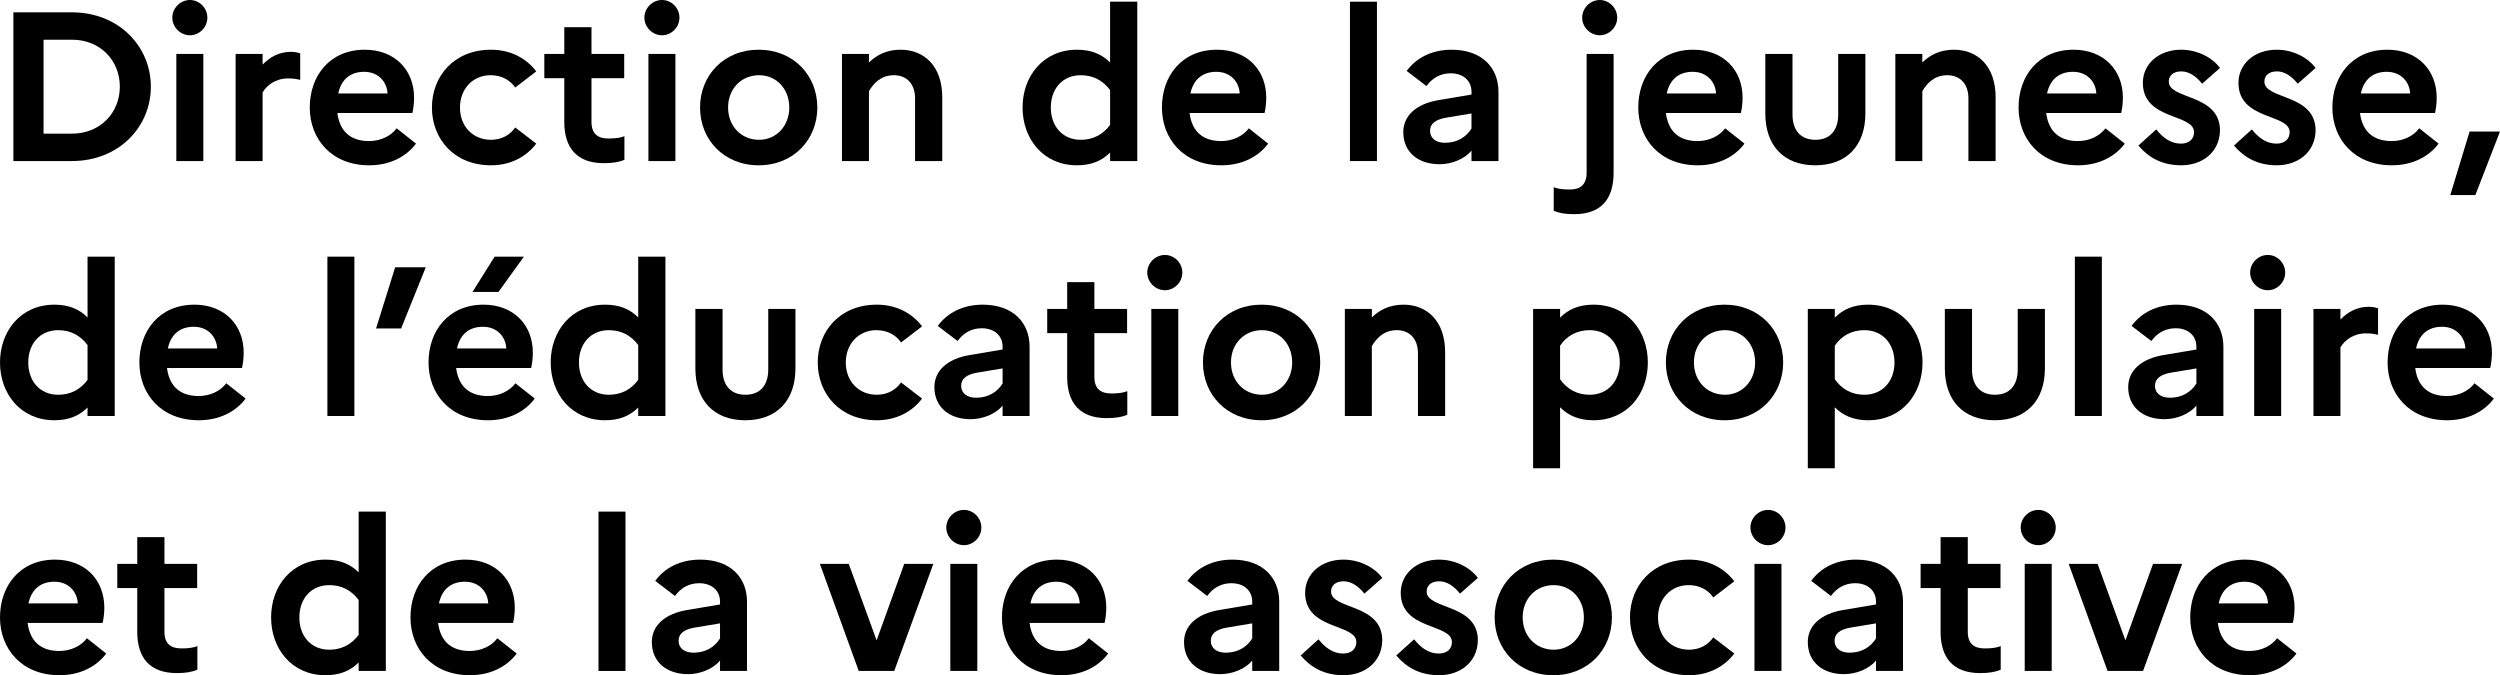 <?xml version="1.0" encoding="UTF-8"?> <svg xmlns="http://www.w3.org/2000/svg" xmlns:xlink="http://www.w3.org/1999/xlink" version="1.1" id="Calque_1" x="0px" y="0px" viewBox="0 0 998.976 269.806" style="enable-background:new 0 0 998.976 269.806;" xml:space="preserve"> <g> <path d="M5.349,4.924h23.348c18.848,0,31.583,13.668,31.583,29.715c0,16.046-12.735,29.715-31.583,29.715H5.349V4.924z M17.404,15.876v37.526h11.461c11.037,0,19.018-8.235,19.018-18.763c0-10.613-7.98-18.763-19.018-18.763H17.404z"></path> <path d="M68.852,7.046c0-3.82,3.226-7.046,7.046-7.046c3.821,0,6.962,3.226,6.962,7.046c0,3.821-3.141,7.047-6.962,7.047 C72.078,14.093,68.852,10.867,68.852,7.046z M70.464,21.564h10.783v42.79H70.464V21.564z"></path> <path d="M94.15,21.564h10.783v4.245c2.801-2.887,6.452-5.094,11.292-5.094c1.443,0,2.717,0.255,3.735,0.594v10.613 c-1.358-0.34-2.801-0.594-4.754-0.594c-5.264,0-8.66,2.886-10.273,5.603v27.423H94.15V21.564z"></path> <path d="M147.551,66.052c-15.197,0-23.772-10.613-23.772-23.093c0-12.65,7.98-23.093,21.989-23.093 c11.886,0,19.697,7.98,19.697,19.187c0,2.377-0.34,4.669-0.679,6.113h-29.97c1.019,7.98,5.943,11.207,12.65,11.207 c4.669,0,8.745-2.038,11.037-5.094l7.726,6.113C162.238,62.741,155.616,66.052,147.551,66.052z M135.155,37.356h19.697 c-0.17-4.33-3.396-8.66-9.339-8.66C139.995,28.696,136.344,31.752,135.155,37.356z"></path> <path d="M205.875,50.94l8.405,6.452c-3.99,5.264-10.273,8.66-18.084,8.66c-14.772,0-23.602-10.613-23.602-23.093 c0-12.48,8.83-23.093,23.602-23.093c7.811,0,14.094,3.396,18.084,8.66l-8.405,6.452c-2.038-2.971-5.434-4.924-9.849-4.924 c-7.046,0-12.226,5.434-12.226,12.905c0,7.556,5.179,12.904,12.396,12.904C200.442,55.864,203.838,53.911,205.875,50.94z"></path> <path d="M225.484,31.243h-7.98v-9.679h7.98V10.867h10.867v10.697h13.075v9.679h-13.075v17.489c0,4.754,2.547,6.622,6.792,6.622 c2.972,0,4.924-0.339,6.368-0.934v9.424c-2.123,0.934-4.669,1.358-8.235,1.358c-10.697,0-15.792-6.028-15.792-16.471V31.243z"></path> <path d="M257.49,7.046c0-3.82,3.226-7.046,7.046-7.046c3.821,0,6.962,3.226,6.962,7.046c0,3.821-3.141,7.047-6.962,7.047 C260.716,14.093,257.49,10.867,257.49,7.046z M259.103,21.564h10.783v42.79h-10.783V21.564z"></path> <path d="M326.597,42.959c0,12.82-9.509,23.093-23.433,23.093c-13.923,0-23.432-10.273-23.432-23.093 c0-12.82,9.509-23.093,23.432-23.093C317.088,19.867,326.597,30.139,326.597,42.959z M315.39,42.959 c0-7.472-5.179-12.905-12.056-12.905c-7.131,0-12.396,5.434-12.396,12.905c0,7.471,5.264,12.904,12.396,12.904 C310.211,55.864,315.39,50.346,315.39,42.959z"></path> <path d="M336.443,21.564h10.783v3.396c2.971-2.887,6.961-5.094,12.65-5.094c9.254,0,16.641,6.367,16.641,19.018v25.47h-10.867 V39.309c0-5.688-3.227-9.254-8.49-9.254c-5.434,0-8.32,3.651-9.933,6.368v27.932h-10.783V21.564z"></path> <path d="M430.339,19.867c5.773,0,9.933,1.783,13.244,5.094V0.679h10.867v63.675h-10.867v-3.396 c-3.311,3.311-7.471,5.094-13.244,5.094c-13.499,0-21.734-10.613-21.734-23.093C408.605,30.479,416.84,19.867,430.339,19.867z M431.868,55.864c4.839,0,8.83-2.037,11.716-5.943V35.998c-2.886-3.905-6.876-5.943-11.716-5.943 c-7.302,0-11.971,5.434-11.971,12.905C419.896,50.43,424.566,55.864,431.868,55.864z"></path> <path d="M488.069,66.052c-15.197,0-23.772-10.613-23.772-23.093c0-12.65,7.98-23.093,21.989-23.093 c11.886,0,19.697,7.98,19.697,19.187c0,2.377-0.34,4.669-0.679,6.113h-29.97c1.019,7.98,5.943,11.207,12.65,11.207 c4.669,0,8.745-2.038,11.037-5.094l7.726,6.113C502.756,62.741,496.134,66.052,488.069,66.052z M475.673,37.356h19.697 c-0.169-4.33-3.396-8.66-9.339-8.66C480.513,28.696,476.862,31.752,475.673,37.356z"></path> <path d="M539.43,0.679h10.782v63.675H539.43V0.679z"></path> <path d="M560.739,52.808c0-6.453,5.009-11.292,14.178-12.82l13.075-2.208v-1.104c0-4.5-3.396-7.386-8.32-7.386 c-4.16,0-7.386,1.953-9.679,5.094l-7.896-6.028c3.82-5.264,10.103-8.49,17.914-8.49c12.396,0,18.763,7.386,18.763,16.81v27.677 h-10.782v-4.16c-2.717,3.311-7.811,5.434-12.82,5.434C566.597,65.627,560.739,60.703,560.739,52.808z M577.379,57.053 c4.924,0,8.49-2.292,10.612-5.688v-6.028l-10.188,1.698c-4.5,0.764-6.368,2.632-6.368,5.264 C571.436,55.185,573.729,57.053,577.379,57.053z"></path> <path d="M628.995,85.579c-3.565,0-6.028-0.425-8.15-1.358v-9.424c1.358,0.594,3.396,0.934,6.367,0.934 c4.245,0,6.792-1.868,6.792-6.792V21.564h10.782v47.374C644.786,79.636,639.777,85.579,628.995,85.579z M632.221,7.046 c0-3.82,3.226-7.046,7.046-7.046c3.736,0,6.962,3.226,6.962,7.046c0,3.821-3.226,7.047-6.962,7.047 C635.447,14.093,632.221,10.867,632.221,7.046z"></path> <path d="M678.405,66.052c-15.197,0-23.771-10.613-23.771-23.093c0-12.65,7.98-23.093,21.988-23.093 c11.887,0,19.697,7.98,19.697,19.187c0,2.377-0.34,4.669-0.68,6.113h-29.97c1.02,7.98,5.943,11.207,12.65,11.207 c4.67,0,8.745-2.038,11.037-5.094l7.726,6.113C693.092,62.741,686.47,66.052,678.405,66.052z M666.009,37.356h19.697 c-0.17-4.33-3.396-8.66-9.339-8.66C670.849,28.696,667.198,31.752,666.009,37.356z"></path> <path d="M734.522,21.564h10.867v23.772c0,12.82-7.472,20.716-20.037,20.716c-12.564,0-19.951-7.896-19.951-20.716V21.564h10.867 v24.281c0,6.198,3.227,10.018,9.169,10.018c5.858,0,9.085-3.82,9.085-10.018V21.564z"></path> <path d="M757.358,21.564h10.782v3.396c2.972-2.887,6.962-5.094,12.65-5.094c9.254,0,16.641,6.367,16.641,19.018v25.47h-10.867 V39.309c0-5.688-3.227-9.254-8.49-9.254c-5.434,0-8.32,3.651-9.934,6.368v27.932h-10.782V21.564z"></path> <path d="M830.371,66.052c-15.197,0-23.772-10.613-23.772-23.093c0-12.65,7.981-23.093,21.989-23.093 c11.887,0,19.697,7.98,19.697,19.187c0,2.377-0.34,4.669-0.68,6.113h-29.97c1.02,7.98,5.943,11.207,12.65,11.207 c4.67,0,8.745-2.038,11.037-5.094l7.726,6.113C845.058,62.741,838.436,66.052,830.371,66.052z M817.975,37.356h19.697 c-0.17-4.33-3.396-8.66-9.34-8.66C822.815,28.696,819.164,31.752,817.975,37.356z"></path> <path d="M861.614,51.704c2.632,3.311,5.773,5.688,9.848,5.688c3.481,0,5.265-2.038,5.265-4.584c0-7.471-20.461-4.669-20.461-19.697 c0-7.556,6.367-13.244,15.281-13.244c6.538,0,12.48,3.141,15.537,7.301l-7.132,6.283c-2.207-2.717-5.009-4.924-8.32-4.924 c-3.396,0-5.009,1.868-5.009,4.075c0,7.301,20.461,4.754,20.461,19.527c-0.17,9-7.387,13.924-15.452,13.924 c-7.641,0-13.074-3.057-17.149-7.896L861.614,51.704z"></path> <path d="M899.817,51.704c2.632,3.311,5.773,5.688,9.848,5.688c3.481,0,5.265-2.038,5.265-4.584c0-7.471-20.461-4.669-20.461-19.697 c0-7.556,6.367-13.244,15.281-13.244c6.538,0,12.48,3.141,15.537,7.301l-7.132,6.283c-2.207-2.717-5.009-4.924-8.32-4.924 c-3.396,0-5.009,1.868-5.009,4.075c0,7.301,20.461,4.754,20.461,19.527c-0.17,9-7.387,13.924-15.452,13.924 c-7.641,0-13.074-3.057-17.149-7.896L899.817,51.704z"></path> <path d="M955.764,66.052c-15.197,0-23.771-10.613-23.771-23.093c0-12.65,7.98-23.093,21.988-23.093 c11.887,0,19.697,7.98,19.697,19.187c0,2.377-0.34,4.669-0.68,6.113h-29.97c1.02,7.98,5.943,11.207,12.65,11.207 c4.67,0,8.745-2.038,11.037-5.094l7.726,6.113C970.452,62.741,963.83,66.052,955.764,66.052z M943.369,37.356h19.697 c-0.17-4.33-3.396-8.66-9.339-8.66C948.208,28.696,944.557,31.752,943.369,37.356z"></path> <path d="M979.11,77.938l7.726-25.385h12.141l-9.849,25.385H979.11z"></path> <path d="M21.734,121.744c5.773,0,9.933,1.783,13.245,5.094v-24.281h10.867v63.675H34.979v-3.396 c-3.312,3.312-7.472,5.095-13.245,5.095C8.235,167.929,0,157.317,0,144.836S8.235,121.744,21.734,121.744z M23.263,157.741 c4.839,0,8.83-2.037,11.716-5.942v-13.924c-2.887-3.905-6.877-5.943-11.716-5.943c-7.301,0-11.971,5.434-11.971,12.905 C11.292,152.307,15.961,157.741,23.263,157.741z"></path> <path d="M79.464,167.929c-15.197,0-23.772-10.612-23.772-23.093c0-12.65,7.98-23.093,21.989-23.093 c11.886,0,19.697,7.98,19.697,19.188c0,2.377-0.34,4.669-0.679,6.112h-29.97c1.019,7.98,5.943,11.207,12.65,11.207 c4.669,0,8.745-2.038,11.037-5.094l7.726,6.112C94.151,164.618,87.529,167.929,79.464,167.929z M67.068,139.233h19.697 c-0.17-4.33-3.396-8.66-9.339-8.66C71.908,130.573,68.257,133.629,67.068,139.233z"></path> <path d="M130.825,102.556h10.783v63.675h-10.783V102.556z"></path> <path d="M150.266,131.252l7.641-24.451h12.226l-9.849,24.451H150.266z"></path> <path d="M195.006,167.929c-15.197,0-23.772-10.612-23.772-23.093c0-12.65,7.98-23.093,21.989-23.093 c11.886,0,19.697,7.98,19.697,19.188c0,2.377-0.34,4.669-0.679,6.112h-29.97c1.019,7.98,5.943,11.207,12.65,11.207 c4.669,0,8.745-2.038,11.037-5.094l7.726,6.112C209.694,164.618,203.072,167.929,195.006,167.929z M182.611,139.233h19.697 c-0.169-4.33-3.396-8.66-9.339-8.66C187.45,130.573,183.799,133.629,182.611,139.233z M188.809,116.649l8.83-14.093h11.716 l-10.188,14.093H188.809z"></path> <path d="M241.785,121.744c5.773,0,9.933,1.783,13.244,5.094v-24.281h10.867v63.675h-10.867v-3.396 c-3.311,3.312-7.471,5.095-13.244,5.095c-13.499,0-21.734-10.612-21.734-23.093S228.286,121.744,241.785,121.744z M243.313,157.741 c4.839,0,8.83-2.037,11.716-5.942v-13.924c-2.886-3.905-6.876-5.943-11.716-5.943c-7.302,0-11.971,5.434-11.971,12.905 C231.342,152.307,236.011,157.741,243.313,157.741z"></path> <path d="M306.985,123.441h10.867v23.772c0,12.82-7.471,20.716-20.037,20.716c-12.565,0-19.951-7.896-19.951-20.716v-23.772h10.867 v24.282c0,6.197,3.226,10.018,9.169,10.018c5.858,0,9.084-3.82,9.084-10.018V123.441z"></path> <path d="M360.046,152.817l8.405,6.452c-3.99,5.264-10.273,8.66-18.084,8.66c-14.772,0-23.602-10.612-23.602-23.093 s8.83-23.093,23.602-23.093c7.811,0,14.094,3.396,18.084,8.66l-8.405,6.452c-2.038-2.971-5.434-4.924-9.849-4.924 c-7.046,0-12.226,5.434-12.226,12.905c0,7.556,5.179,12.904,12.396,12.904C354.613,157.741,358.009,155.789,360.046,152.817z"></path> <path d="M373.375,154.684c0-6.452,5.009-11.291,14.178-12.819l13.075-2.207v-1.104c0-4.5-3.396-7.386-8.32-7.386 c-4.16,0-7.386,1.953-9.679,5.094l-7.896-6.028c3.82-5.264,10.103-8.49,17.914-8.49c12.395,0,18.763,7.386,18.763,16.81v27.678 h-10.782v-4.16c-2.717,3.312-7.811,5.434-12.82,5.434C379.232,167.504,373.375,162.581,373.375,154.684z M390.015,158.929 c4.924,0,8.49-2.292,10.612-5.688v-6.028l-10.188,1.698c-4.5,0.764-6.368,2.632-6.368,5.264 C384.072,157.062,386.364,158.929,390.015,158.929z"></path> <path d="M426.435,133.12h-7.981v-9.679h7.981v-10.697h10.867v10.697h13.074v9.679h-13.074v17.49c0,4.754,2.547,6.622,6.792,6.622 c2.971,0,4.924-0.34,6.367-0.935v9.424c-2.123,0.935-4.669,1.358-8.235,1.358c-10.697,0-15.791-6.027-15.791-16.47V133.12z"></path> <path d="M458.44,108.923c0-3.82,3.226-7.046,7.046-7.046c3.821,0,6.962,3.226,6.962,7.046c0,3.821-3.141,7.047-6.962,7.047 C461.667,115.97,458.44,112.744,458.44,108.923z M460.053,123.441h10.783v42.79h-10.783V123.441z"></path> <path d="M527.547,144.836c0,12.819-9.509,23.093-23.433,23.093c-13.923,0-23.432-10.273-23.432-23.093 c0-12.82,9.509-23.093,23.432-23.093C518.039,121.744,527.547,132.016,527.547,144.836z M516.34,144.836 c0-7.472-5.179-12.905-12.056-12.905c-7.131,0-12.396,5.434-12.396,12.905c0,7.471,5.264,12.904,12.396,12.904 C511.162,157.741,516.34,152.222,516.34,144.836z"></path> <path d="M537.393,123.441h10.783v3.396c2.971-2.887,6.961-5.094,12.65-5.094c9.254,0,16.641,6.367,16.641,19.018v25.47h-10.867 v-25.046c0-5.688-3.227-9.254-8.49-9.254c-5.434,0-8.32,3.651-9.933,6.368v27.932h-10.783V123.441z"></path> <path d="M612.612,123.441h10.782v3.481c3.312-3.311,7.472-5.179,13.329-5.179c13.584,0,21.734,10.612,21.734,23.093 s-8.15,23.093-21.734,23.093c-5.857,0-10.018-1.868-13.329-5.179v24.366h-10.782V123.441z M623.394,138.129v13.414 c2.887,4.075,6.877,6.197,11.802,6.197c7.301,0,12.056-5.434,12.056-12.904c0-7.472-4.755-12.905-12.056-12.905 C630.186,131.931,626.111,134.139,623.394,138.129z"></path> <path d="M712.536,144.836c0,12.819-9.509,23.093-23.433,23.093c-13.923,0-23.433-10.273-23.433-23.093 c0-12.82,9.51-23.093,23.433-23.093C703.027,121.744,712.536,132.016,712.536,144.836z M701.329,144.836 c0-7.472-5.179-12.905-12.056-12.905c-7.132,0-12.396,5.434-12.396,12.905c0,7.471,5.264,12.904,12.396,12.904 C696.15,157.741,701.329,152.222,701.329,144.836z"></path> <path d="M722.381,123.441h10.782v3.481c3.312-3.311,7.472-5.179,13.329-5.179c13.584,0,21.734,10.612,21.734,23.093 s-8.15,23.093-21.734,23.093c-5.857,0-10.018-1.868-13.329-5.179v24.366h-10.782V123.441z M733.164,138.129v13.414 c2.887,4.075,6.877,6.197,11.802,6.197c7.301,0,12.056-5.434,12.056-12.904c0-7.472-4.755-12.905-12.056-12.905 C739.956,131.931,735.88,134.139,733.164,138.129z"></path> <path d="M806.26,123.441h10.867v23.772c0,12.82-7.471,20.716-20.036,20.716s-19.951-7.896-19.951-20.716v-23.772h10.867v24.282 c0,6.197,3.227,10.018,9.169,10.018c5.858,0,9.084-3.82,9.084-10.018V123.441z"></path> <path d="M829.096,102.556h10.782v63.675h-10.782V102.556z"></path> <path d="M850.406,154.684c0-6.452,5.009-11.291,14.179-12.819l13.074-2.207v-1.104c0-4.5-3.396-7.386-8.32-7.386 c-4.16,0-7.387,1.953-9.679,5.094l-7.896-6.028c3.82-5.264,10.104-8.49,17.914-8.49c12.396,0,18.763,7.386,18.763,16.81v27.678 h-10.782v-4.16c-2.717,3.312-7.811,5.434-12.82,5.434C856.264,167.504,850.406,162.581,850.406,154.684z M867.046,158.929 c4.924,0,8.489-2.292,10.612-5.688v-6.028l-10.188,1.698c-4.499,0.764-6.367,2.632-6.367,5.264 C861.103,157.062,863.395,158.929,867.046,158.929z"></path> <path d="M899.135,108.923c0-3.82,3.227-7.046,7.047-7.046s6.962,3.226,6.962,7.046c0,3.821-3.142,7.047-6.962,7.047 S899.135,112.744,899.135,108.923z M900.749,123.441h10.782v42.79h-10.782V123.441z"></path> <path d="M924.434,123.441h10.782v4.245c2.802-2.887,6.453-5.094,11.292-5.094c1.443,0,2.717,0.255,3.735,0.594v10.613 c-1.358-0.34-2.802-0.594-4.754-0.594c-5.264,0-8.66,2.886-10.273,5.603v27.423h-10.782V123.441z"></path> <path d="M977.835,167.929c-15.197,0-23.772-10.612-23.772-23.093c0-12.65,7.981-23.093,21.989-23.093 c11.887,0,19.697,7.98,19.697,19.188c0,2.377-0.34,4.669-0.68,6.112H965.1c1.02,7.98,5.943,11.207,12.65,11.207 c4.67,0,8.745-2.038,11.037-5.094l7.726,6.112C992.523,164.618,985.901,167.929,977.835,167.929z M965.44,139.233h19.697 c-0.17-4.33-3.396-8.66-9.34-8.66C970.28,130.573,966.628,133.629,965.44,139.233z"></path> <path d="M23.772,269.806C8.575,269.806,0,259.194,0,246.713c0-12.65,7.98-23.093,21.989-23.093c11.886,0,19.697,7.98,19.697,19.188 c0,2.377-0.34,4.669-0.679,6.112h-29.97c1.019,7.98,5.943,11.207,12.65,11.207c4.669,0,8.745-2.038,11.037-5.094l7.726,6.112 C38.459,266.495,31.837,269.806,23.772,269.806z M11.376,241.11h19.697c-0.169-4.33-3.396-8.66-9.339-8.66 C16.216,232.45,12.565,235.506,11.376,241.11z"></path> <path d="M54.844,234.997h-7.98v-9.678h7.98v-10.698h10.867v10.698h13.075v9.678H65.711v17.49c0,4.754,2.547,6.622,6.792,6.622 c2.972,0,4.924-0.34,6.368-0.935v9.424c-2.123,0.935-4.669,1.358-8.235,1.358c-10.697,0-15.792-6.027-15.792-16.47V234.997z"></path> <path d="M130.062,223.621c5.773,0,9.933,1.782,13.245,5.094v-24.281h10.867v63.675h-10.867v-3.396 c-3.312,3.312-7.472,5.095-13.245,5.095c-13.499,0-21.734-10.612-21.734-23.093S116.563,223.621,130.062,223.621z M131.591,259.618 c4.839,0,8.83-2.037,11.716-5.942v-13.924c-2.887-3.905-6.877-5.943-11.716-5.943c-7.301,0-11.971,5.434-11.971,12.905 C119.62,254.184,124.29,259.618,131.591,259.618z"></path> <path d="M187.792,269.806c-15.197,0-23.772-10.612-23.772-23.093c0-12.65,7.98-23.093,21.989-23.093 c11.886,0,19.697,7.98,19.697,19.188c0,2.377-0.34,4.669-0.679,6.112h-29.97c1.019,7.98,5.943,11.207,12.65,11.207 c4.669,0,8.745-2.038,11.037-5.094l7.726,6.112C202.479,266.495,195.857,269.806,187.792,269.806z M175.396,241.11h19.697 c-0.17-4.33-3.396-8.66-9.339-8.66C180.236,232.45,176.585,235.506,175.396,241.11z"></path> <path d="M239.153,204.433h10.783v63.675h-10.783V204.433z"></path> <path d="M260.462,256.561c0-6.452,5.009-11.291,14.178-12.819l13.075-2.207v-1.104c0-4.499-3.396-7.386-8.32-7.386 c-4.16,0-7.386,1.952-9.679,5.094l-7.896-6.028c3.82-5.264,10.103-8.489,17.914-8.489c12.395,0,18.763,7.386,18.763,16.81v27.678 h-10.782v-4.16c-2.717,3.312-7.811,5.434-12.82,5.434C266.32,269.381,260.462,264.458,260.462,256.561z M277.102,260.806 c4.924,0,8.49-2.292,10.613-5.688v-6.028l-10.188,1.698c-4.5,0.764-6.368,2.632-6.368,5.264 C271.159,258.939,273.452,260.806,277.102,260.806z"></path> <path d="M339.16,225.319l11.122,30.563l11.037-30.563h11.631l-15.622,42.789H343.15l-15.537-42.789H339.16z"></path> <path d="M378.127,210.8c0-3.82,3.226-7.047,7.047-7.047c3.82,0,6.961,3.227,6.961,7.047s-3.141,7.047-6.961,7.047 C381.354,217.847,378.127,214.621,378.127,210.8z M379.741,225.319h10.782v42.789h-10.782V225.319z"></path> <path d="M424.142,269.806c-15.197,0-23.772-10.612-23.772-23.093c0-12.65,7.98-23.093,21.989-23.093 c11.886,0,19.697,7.98,19.697,19.188c0,2.377-0.34,4.669-0.679,6.112h-29.97c1.019,7.98,5.943,11.207,12.65,11.207 c4.669,0,8.745-2.038,11.037-5.094l7.726,6.112C438.829,266.495,432.207,269.806,424.142,269.806z M411.746,241.11h19.697 c-0.17-4.33-3.396-8.66-9.339-8.66C416.585,232.45,412.935,235.506,411.746,241.11z"></path> <path d="M473.125,256.561c0-6.452,5.009-11.291,14.178-12.819l13.075-2.207v-1.104c0-4.499-3.396-7.386-8.32-7.386 c-4.16,0-7.386,1.952-9.679,5.094l-7.896-6.028c3.82-5.264,10.103-8.489,17.914-8.489c12.395,0,18.763,7.386,18.763,16.81v27.678 h-10.782v-4.16c-2.717,3.312-7.811,5.434-12.82,5.434C478.983,269.381,473.125,264.458,473.125,256.561z M489.766,260.806 c4.924,0,8.49-2.292,10.612-5.688v-6.028l-10.188,1.698c-4.5,0.764-6.368,2.632-6.368,5.264 C483.823,258.939,486.115,260.806,489.766,260.806z"></path> <path d="M526.865,255.458c2.632,3.312,5.773,5.688,9.849,5.688c3.481,0,5.264-2.037,5.264-4.585 c0-7.471-20.461-4.669-20.461-19.696c0-7.556,6.368-13.244,15.282-13.244c6.537,0,12.48,3.141,15.537,7.301l-7.131,6.283 c-2.208-2.717-5.009-4.925-8.32-4.925c-3.396,0-5.009,1.868-5.009,4.075c0,7.302,20.461,4.755,20.461,19.527 c-0.17,8.999-7.386,13.924-15.452,13.924c-7.641,0-13.075-3.057-17.15-7.896L526.865,255.458z"></path> <path d="M565.069,255.458c2.632,3.312,5.773,5.688,9.848,5.688c3.481,0,5.264-2.037,5.264-4.585 c0-7.471-20.461-4.669-20.461-19.696c0-7.556,6.368-13.244,15.282-13.244c6.538,0,12.48,3.141,15.537,7.301l-7.132,6.283 c-2.207-2.717-5.009-4.925-8.32-4.925c-3.396,0-5.009,1.868-5.009,4.075c0,7.302,20.461,4.755,20.461,19.527 c-0.17,8.999-7.387,13.924-15.452,13.924c-7.641,0-13.075-3.057-17.15-7.896L565.069,255.458z"></path> <path d="M644.108,246.713c0,12.819-9.509,23.093-23.433,23.093c-13.923,0-23.433-10.273-23.433-23.093 c0-12.82,9.51-23.093,23.433-23.093C634.599,223.621,644.108,233.893,644.108,246.713z M632.901,246.713 c0-7.472-5.179-12.905-12.056-12.905c-7.132,0-12.396,5.434-12.396,12.905c0,7.471,5.264,12.904,12.396,12.904 C627.722,259.618,632.901,254.099,632.901,246.713z"></path> <path d="M684.602,254.694l8.405,6.452c-3.99,5.264-10.273,8.66-18.084,8.66c-14.772,0-23.603-10.612-23.603-23.093 s8.83-23.093,23.603-23.093c7.811,0,14.094,3.396,18.084,8.659l-8.405,6.453c-2.037-2.972-5.434-4.925-9.849-4.925 c-7.047,0-12.226,5.434-12.226,12.905c0,7.556,5.179,12.904,12.396,12.904C679.168,259.618,682.565,257.666,684.602,254.694z"></path> <path d="M699.457,210.8c0-3.82,3.227-7.047,7.047-7.047s6.962,3.227,6.962,7.047s-3.142,7.047-6.962,7.047 S699.457,214.621,699.457,210.8z M701.07,225.319h10.782v42.789H701.07V225.319z"></path> <path d="M722.379,256.561c0-6.452,5.009-11.291,14.179-12.819l13.074-2.207v-1.104c0-4.499-3.396-7.386-8.32-7.386 c-4.16,0-7.386,1.952-9.679,5.094l-7.896-6.028c3.82-5.264,10.104-8.489,17.914-8.489c12.396,0,18.763,7.386,18.763,16.81v27.678 h-10.782v-4.16c-2.717,3.312-7.811,5.434-12.82,5.434C728.238,269.381,722.379,264.458,722.379,256.561z M739.02,260.806 c4.924,0,8.49-2.292,10.612-5.688v-6.028l-10.188,1.698c-4.499,0.764-6.367,2.632-6.367,5.264 C733.077,258.939,735.369,260.806,739.02,260.806z"></path> <path d="M775.439,234.997h-7.98v-9.678h7.98v-10.698h10.867v10.698h13.075v9.678h-13.075v17.49c0,4.754,2.547,6.622,6.792,6.622 c2.972,0,4.925-0.34,6.368-0.935v9.424c-2.123,0.935-4.67,1.358-8.235,1.358c-10.697,0-15.792-6.027-15.792-16.47V234.997z"></path> <path d="M807.445,210.8c0-3.82,3.227-7.047,7.047-7.047s6.962,3.227,6.962,7.047s-3.142,7.047-6.962,7.047 S807.445,214.621,807.445,210.8z M809.058,225.319h10.782v42.789h-10.782V225.319z"></path> <path d="M838.177,225.319l11.122,30.563l11.037-30.563h11.631l-15.621,42.789h-14.179l-15.536-42.789H838.177z"></path> <path d="M898.964,269.806c-15.197,0-23.772-10.612-23.772-23.093c0-12.65,7.981-23.093,21.989-23.093 c11.887,0,19.697,7.98,19.697,19.188c0,2.377-0.34,4.669-0.68,6.112h-29.97c1.02,7.98,5.943,11.207,12.65,11.207 c4.67,0,8.745-2.038,11.037-5.094l7.726,6.112C913.652,266.495,907.03,269.806,898.964,269.806z M886.569,241.11h19.697 c-0.17-4.33-3.396-8.66-9.34-8.66C891.409,232.45,887.757,235.506,886.569,241.11z"></path> </g> </svg> 